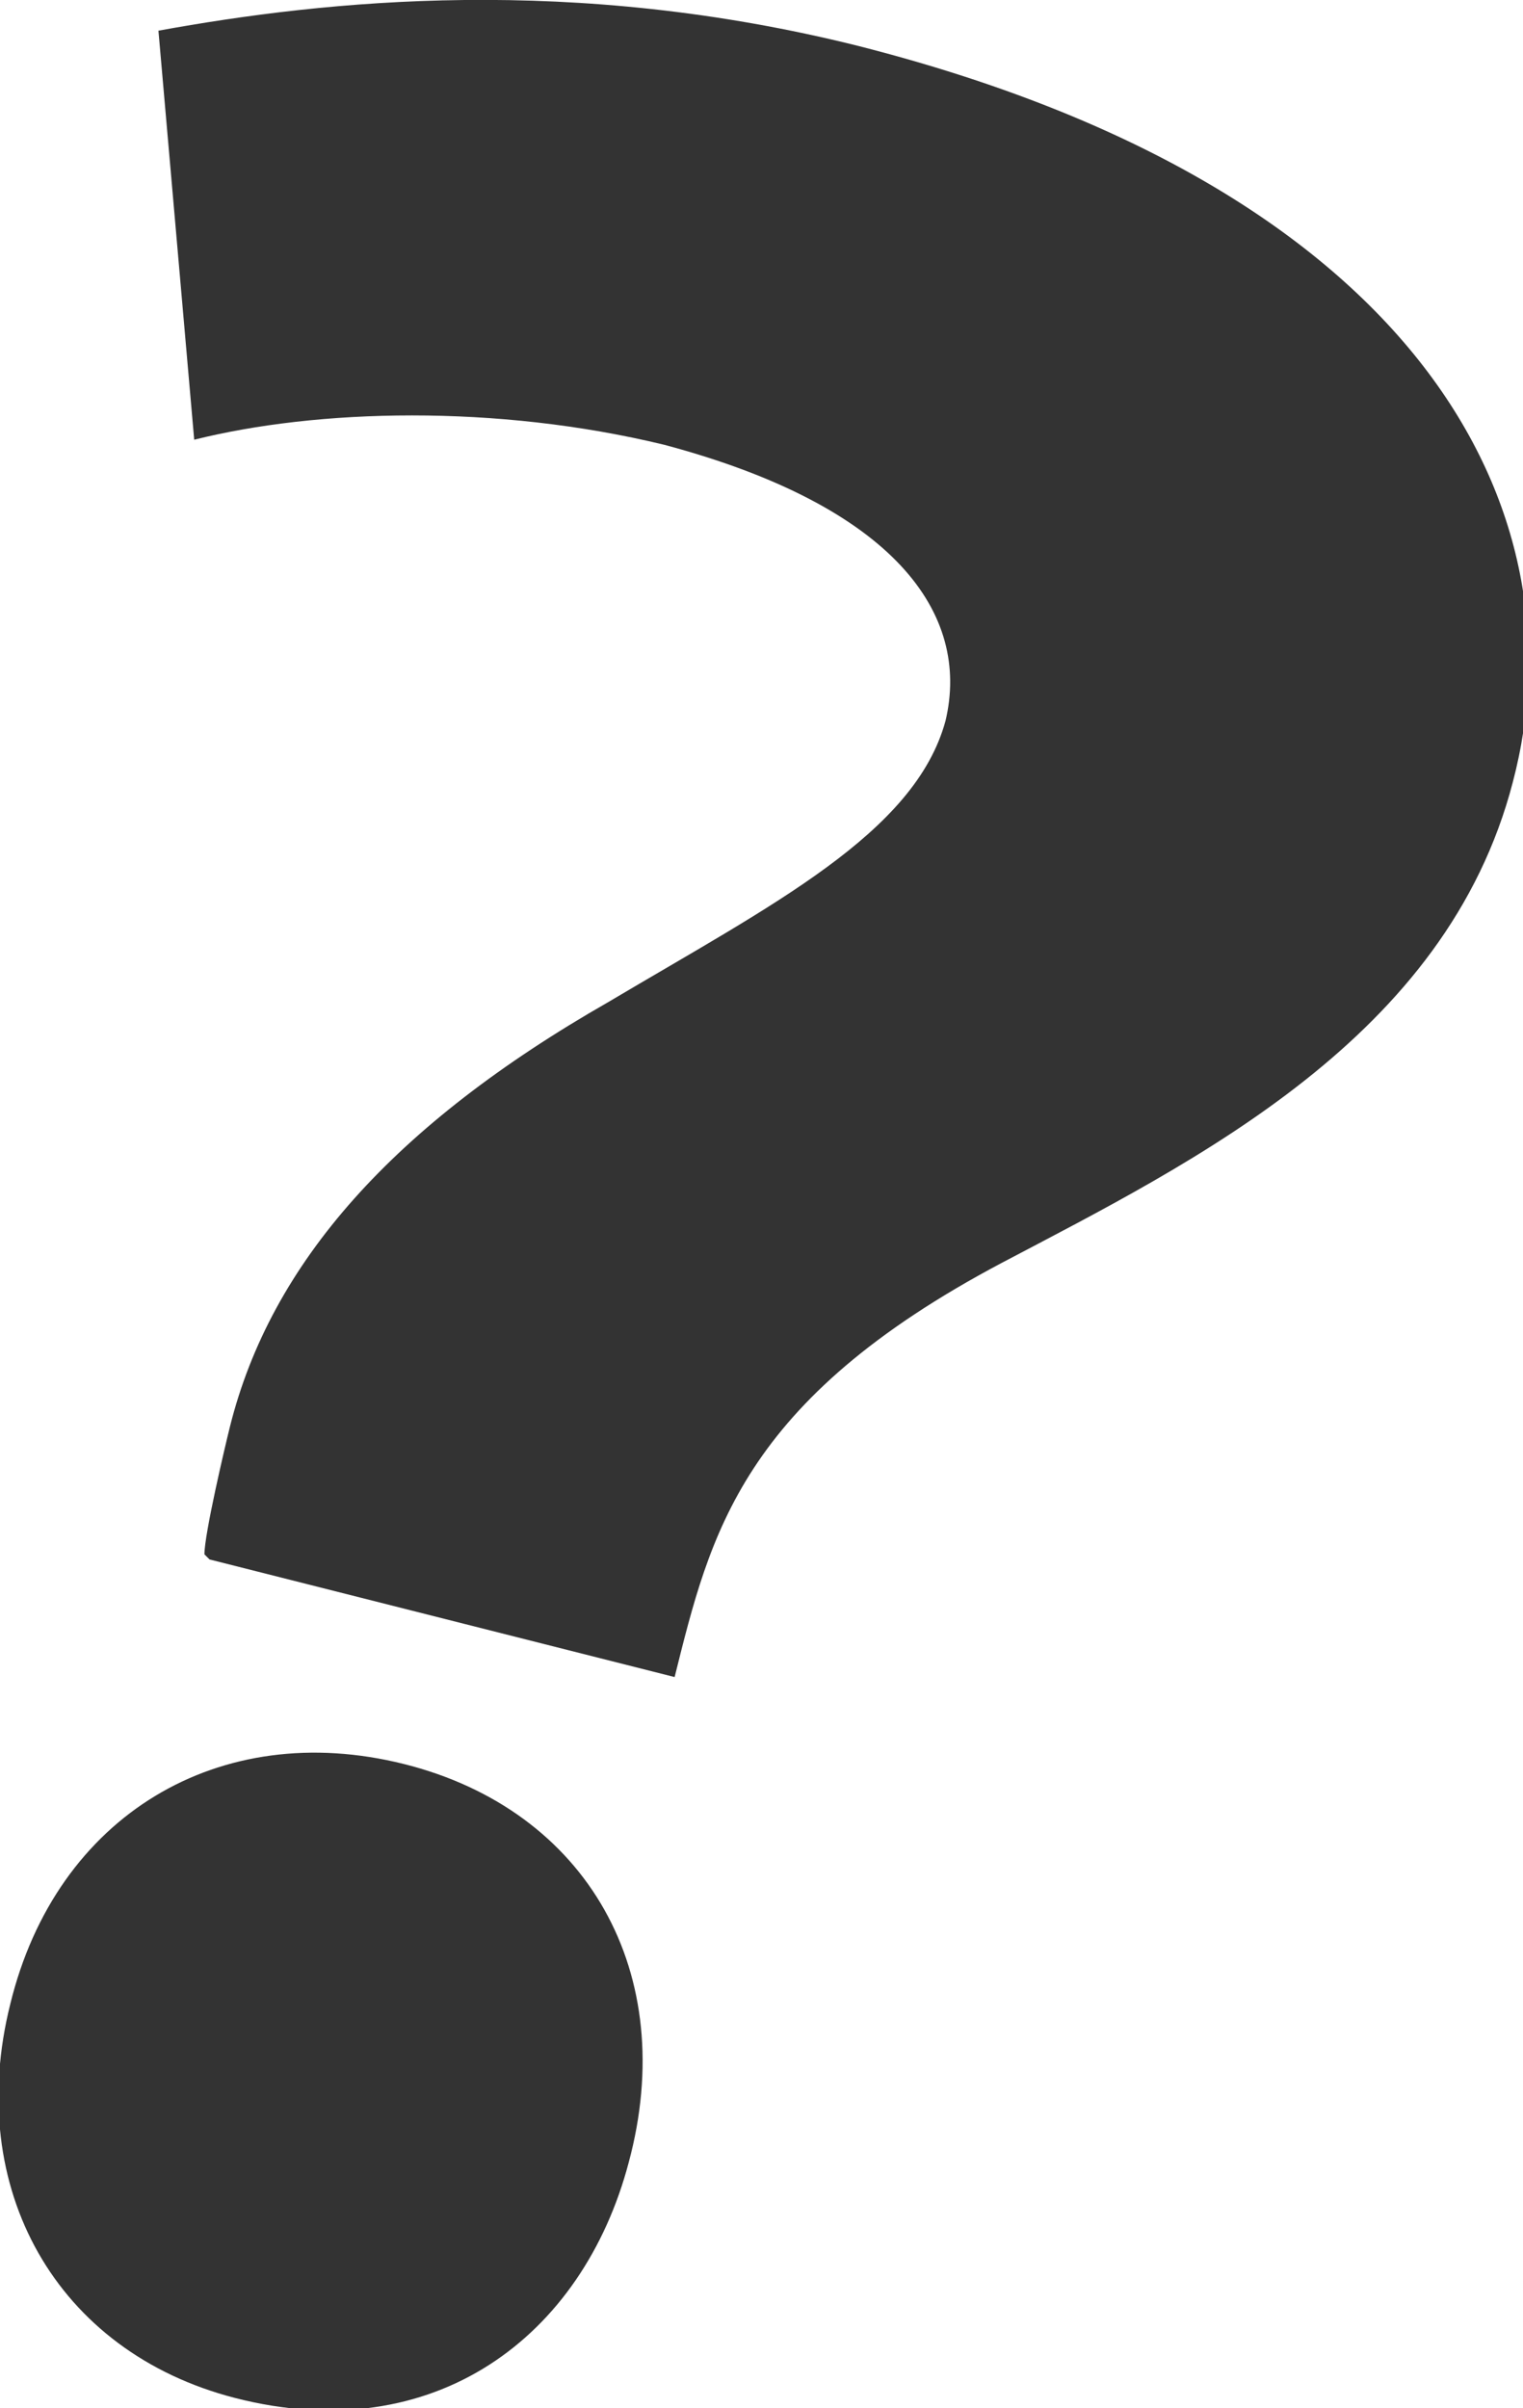 <?xml version="1.0" encoding="UTF-8"?>
<svg id="_レイヤー_2" xmlns="http://www.w3.org/2000/svg" version="1.1" viewBox="0 0 29.8 47.1">
  <!-- Generator: Adobe Illustrator 30.0.0, SVG Export Plug-In . SVG Version: 2.1.1 Build 123)  -->
  <defs>
    <style>
      .st0 {
        fill: #333;
      }
    </style>
  </defs>
  <g id="Layer_1">
    <path class="st0" d="M.2,39.2c.9-3.7,4.1-5.6,7.7-4.7,3.6.9,5.4,4.1,4.4,7.8-.9,3.4-3.8,5.6-7.7,4.6-3.5-.9-5.3-4.1-4.4-7.7ZM4,30.4c0-.4.4-2.1.5-2.5.8-3.2,3.2-5.9,7.4-8.3,3.2-1.9,6-3.3,6.6-5.5.5-2.1-1-4.2-5.5-5.4-3.3-.8-6.8-.7-9.2-.1L3.1.6c3.3-.6,8.1-1.1,13.7.3,11,2.8,14.2,9.1,12.8,14.4-1.3,5-6.2,7.4-10,9.4-5.1,2.7-5.7,5.3-6.4,8.1l-9.1-2.3h0Z"/>
  </g>
</svg>